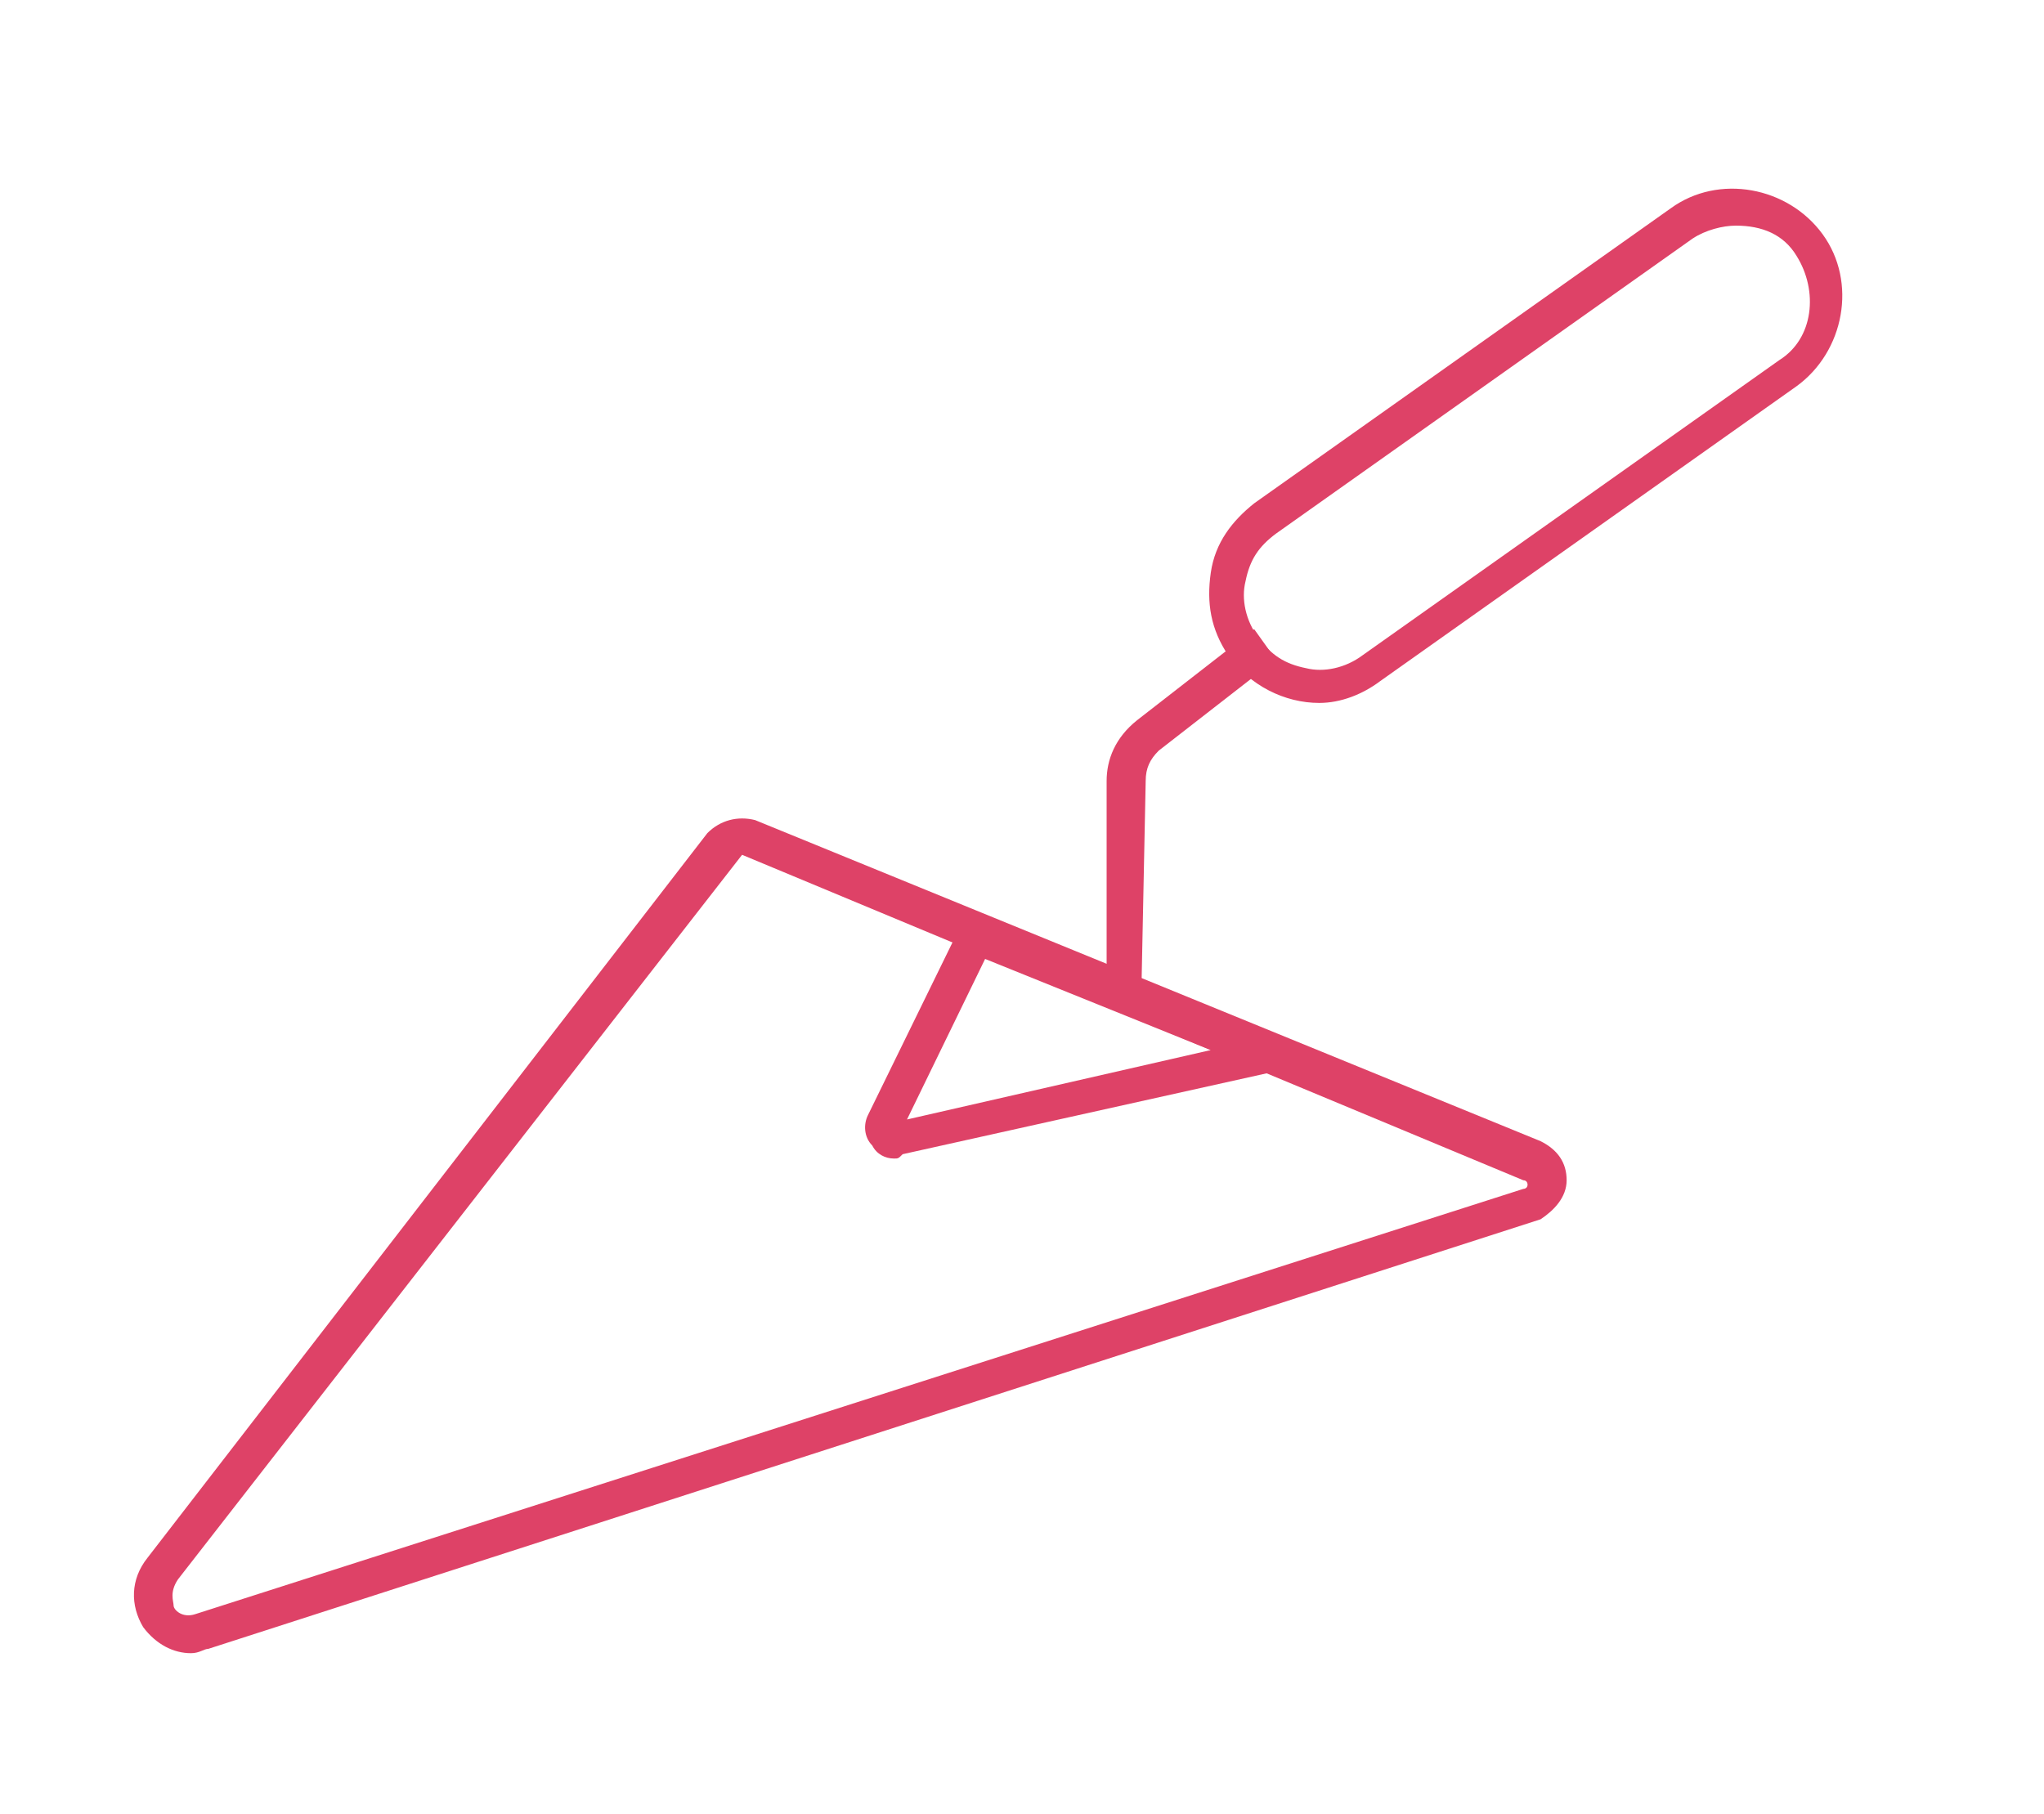 <?xml version="1.0" encoding="utf-8"?>
<!-- Generator: Adobe Illustrator 23.0.1, SVG Export Plug-In . SVG Version: 6.00 Build 0)  -->
<svg version="1.1" id="Layer_1" xmlns="http://www.w3.org/2000/svg" xmlns:xlink="http://www.w3.org/1999/xlink" x="0px" y="0px"
	 viewBox="0 0 47.1 41.8" style="enable-background:new 0 0 47.1 41.8;" xml:space="preserve">
<style type="text/css">
	.st0{fill:#DE4267;}
</style>
<g>
	<g>
		<path class="st0" d="M4.4,38.1c-0.4,0-0.8-0.2-1.1-0.6C3,37,3,36.4,3.4,35.9l12.9-16.7c0.3-0.3,0.7-0.4,1.1-0.3l18.1,7.4
			c0.4,0.2,0.6,0.5,0.6,0.9c0,0.4-0.3,0.7-0.6,0.9L4.8,38C4.7,38,4.6,38.1,4.4,38.1z M17.1,19.7C17,19.7,17,19.7,17.1,19.7l-13,16.7
			C3.9,36.7,4,36.9,4,37c0,0.1,0.2,0.3,0.5,0.2l30.6-9.8c0,0,0.1,0,0.1-0.1c0,0,0-0.1-0.1-0.1L17.1,19.7
			C17.1,19.7,17.1,19.7,17.1,19.7z"/>
	</g>
	<g>
		<path class="st0" d="M20.6,26.7c-0.2,0-0.4-0.1-0.5-0.3c-0.2-0.2-0.2-0.5-0.1-0.7l2.3-4.7l8.4,3.4l-9.9,2.2
			C20.7,26.7,20.7,26.7,20.6,26.7z M22.7,22.1l-1.8,3.7l7-1.6L22.7,22.1z"/>
	</g>
	<g>
		<path class="st0" d="M26.3,22.9l-0.8,0l0-4.9c0-0.5,0.2-1,0.7-1.4l2.7-2.1l0.5,0.7l-2.7,2.1c-0.2,0.2-0.3,0.4-0.3,0.7L26.3,22.9z"
			/>
	</g>
	<g>
		<path class="st0" d="M30.4,16.2c-0.8,0-1.6-0.4-2.1-1.1c-0.4-0.6-0.5-1.2-0.4-1.9c0.1-0.7,0.5-1.2,1-1.6l9.6-6.8
			c1.1-0.8,2.7-0.5,3.5,0.6c0.8,1.1,0.5,2.7-0.6,3.5l-9.6,6.8C31.4,16,30.9,16.2,30.4,16.2z M40,5.2c-0.3,0-0.7,0.1-1,0.3l-9.6,6.8
			c-0.4,0.3-0.6,0.6-0.7,1.1c-0.1,0.4,0,0.9,0.3,1.3c0.3,0.4,0.6,0.6,1.1,0.7c0.4,0.1,0.9,0,1.3-0.3L41,8.3c0.8-0.5,0.9-1.6,0.4-2.4
			C41.1,5.4,40.6,5.2,40,5.2z"/>
	</g>
</g>
</svg>
